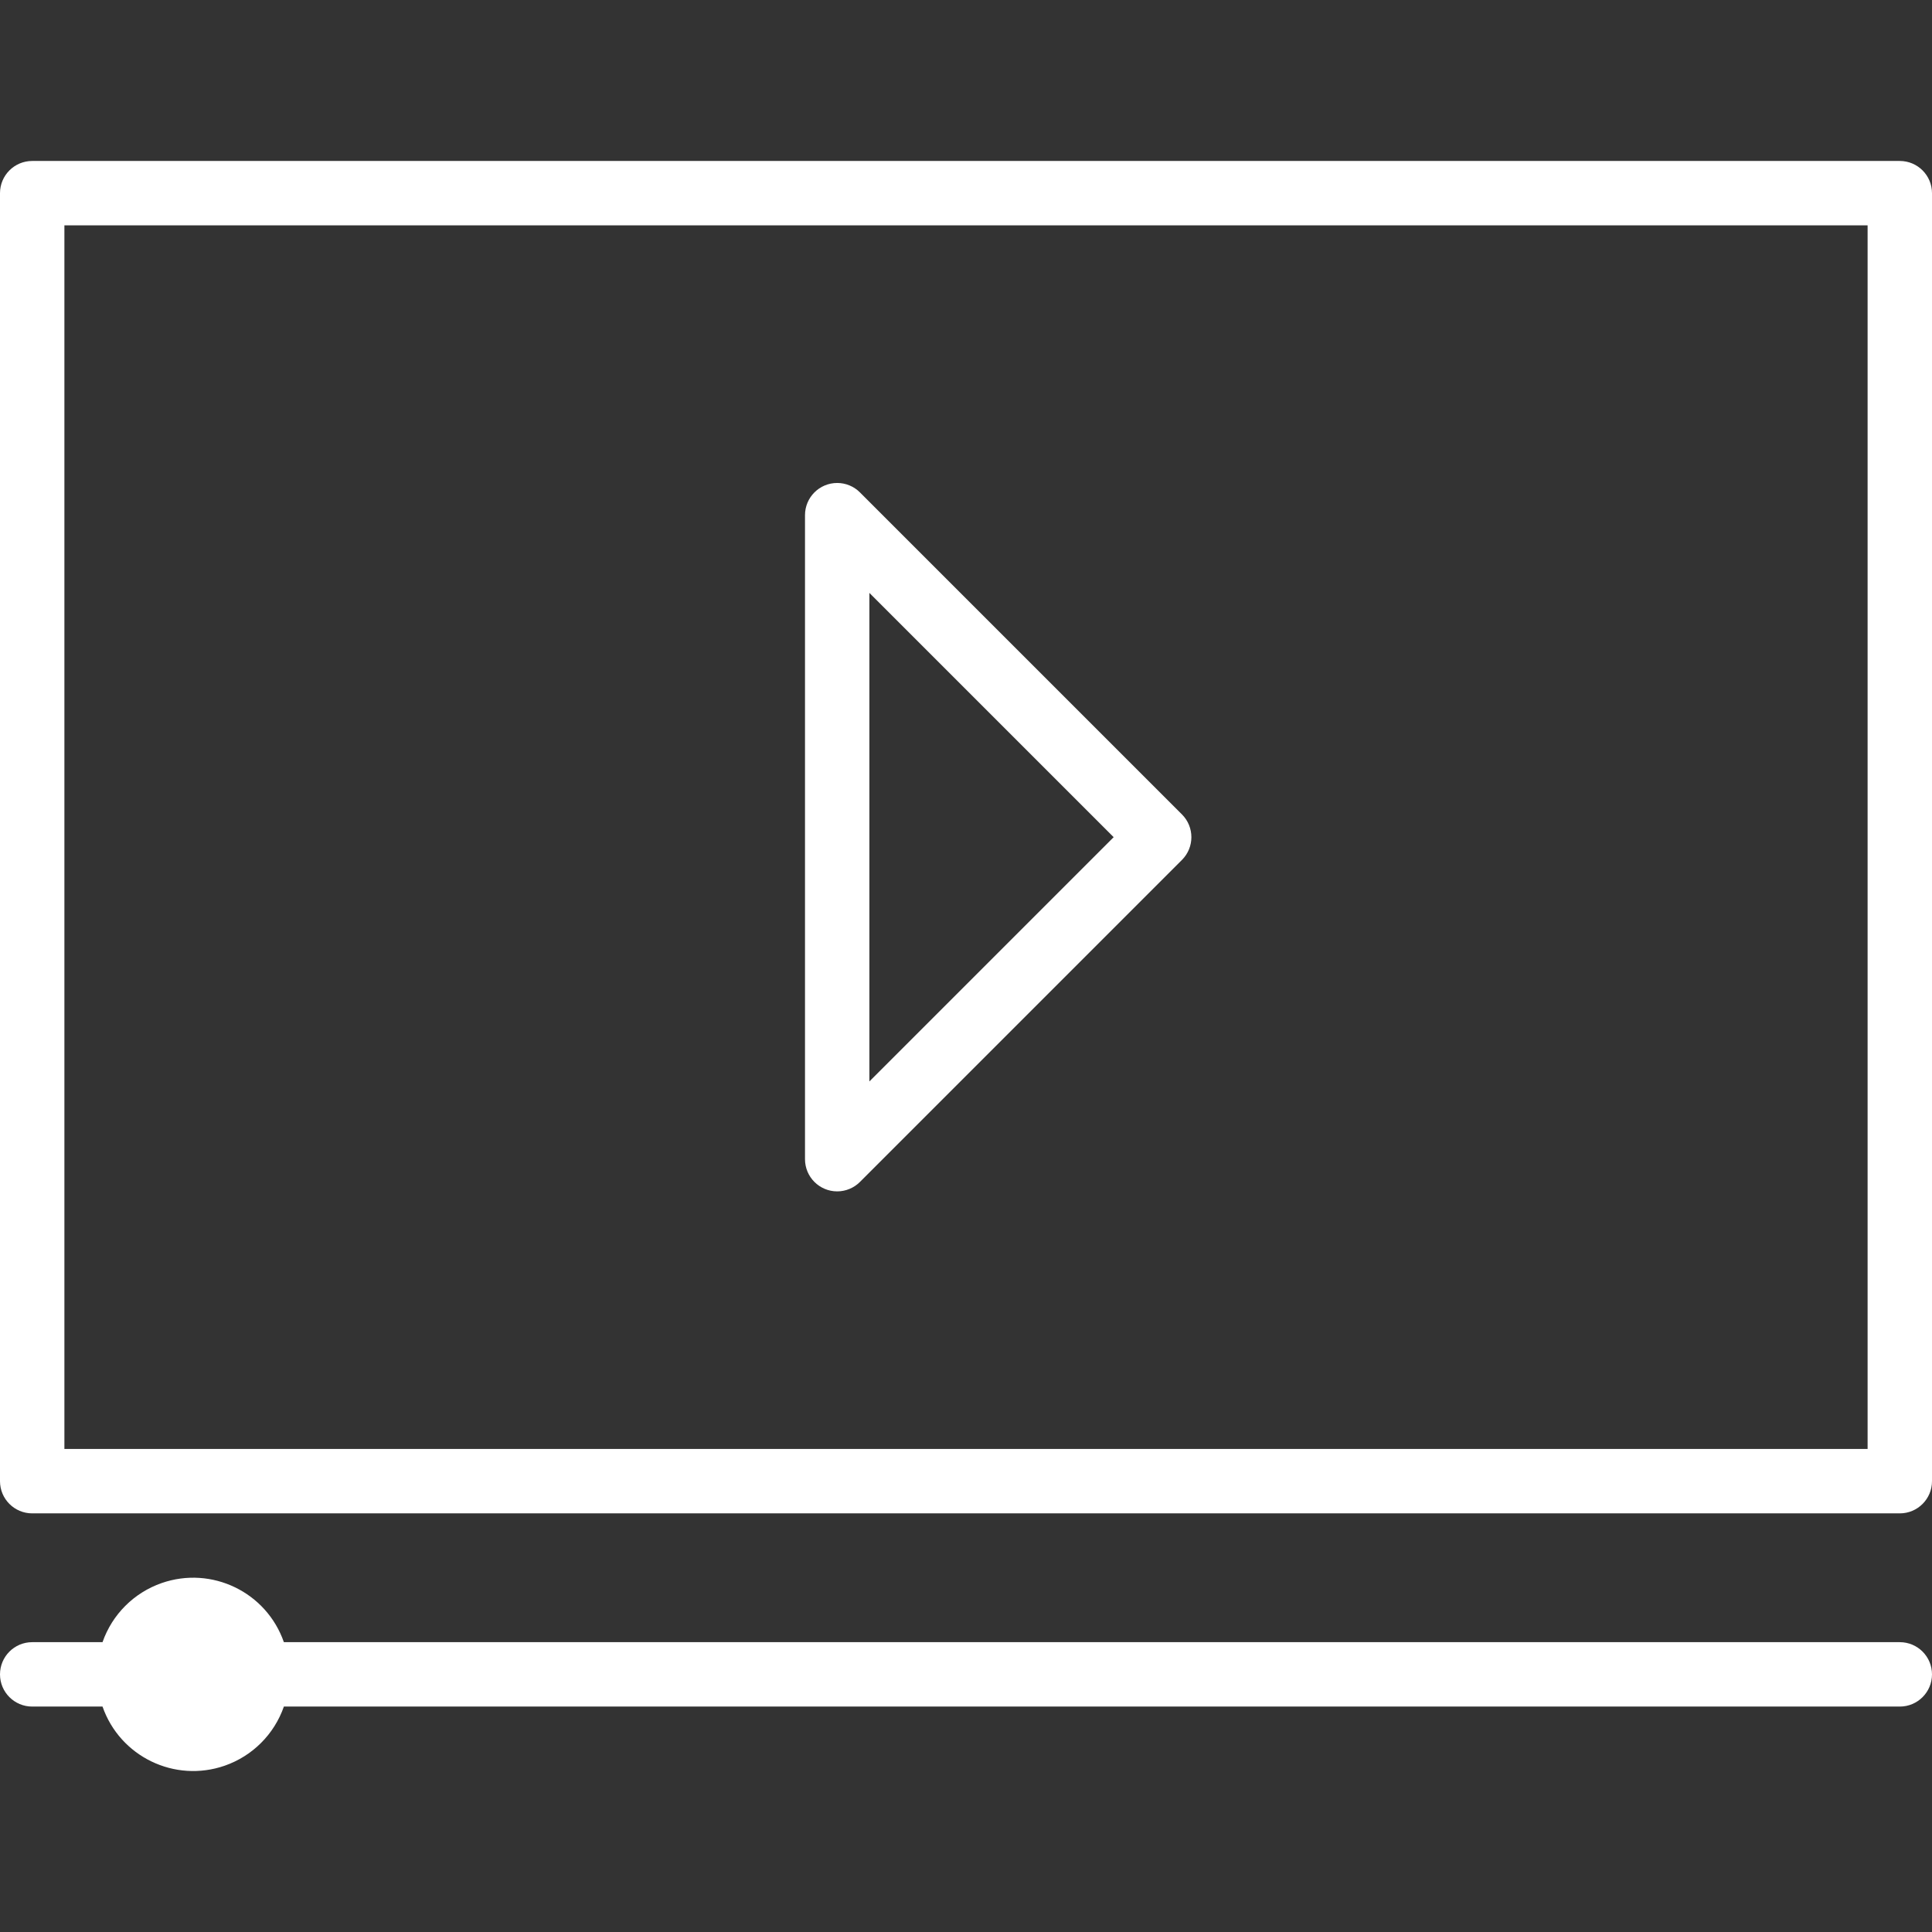 <?xml version="1.0" encoding="UTF-8"?> <svg xmlns="http://www.w3.org/2000/svg" width="63" height="63" viewBox="0 0 63 63" fill="none"><rect x="0" y="0" width="63" height="63" fill="#333333" stroke="none"/><path d="M61.95 5.249H1.05C0.47 5.249 0 5.719 0 6.299V48.299C0 48.879 0.47 49.349 1.05 49.349H61.95C62.53 49.349 63 48.879 63 48.299V6.299C63 5.719 62.53 5.249 61.95 5.249ZM60.9 47.249H2.1V7.349H60.9V47.249Z" fill="white"></path><path d="M61.95 53.549H9.257C8.688 51.916 6.903 51.053 5.27 51.622C4.367 51.937 3.658 52.646 3.343 53.549H1.05C0.47 53.549 0 54.019 0 54.599C0 55.179 0.47 55.649 1.05 55.649H3.343C3.912 57.282 5.697 58.145 7.33 57.576C8.233 57.261 8.942 56.552 9.257 55.649H61.95C62.53 55.649 63 55.179 63 54.599C63 54.019 62.53 53.549 61.95 53.549Z" fill="white"></path><path d="M27.3 38.849C27.578 38.849 27.846 38.738 28.042 38.541L38.542 28.041C38.952 27.631 38.952 26.967 38.542 26.557L28.042 16.057C27.846 15.86 27.578 15.749 27.3 15.749C26.72 15.749 26.25 16.219 26.25 16.799V37.799C26.25 38.379 26.72 38.849 27.3 38.849ZM28.35 19.334L36.315 27.299L28.35 35.264V19.334Z" fill="white"></path></svg> 